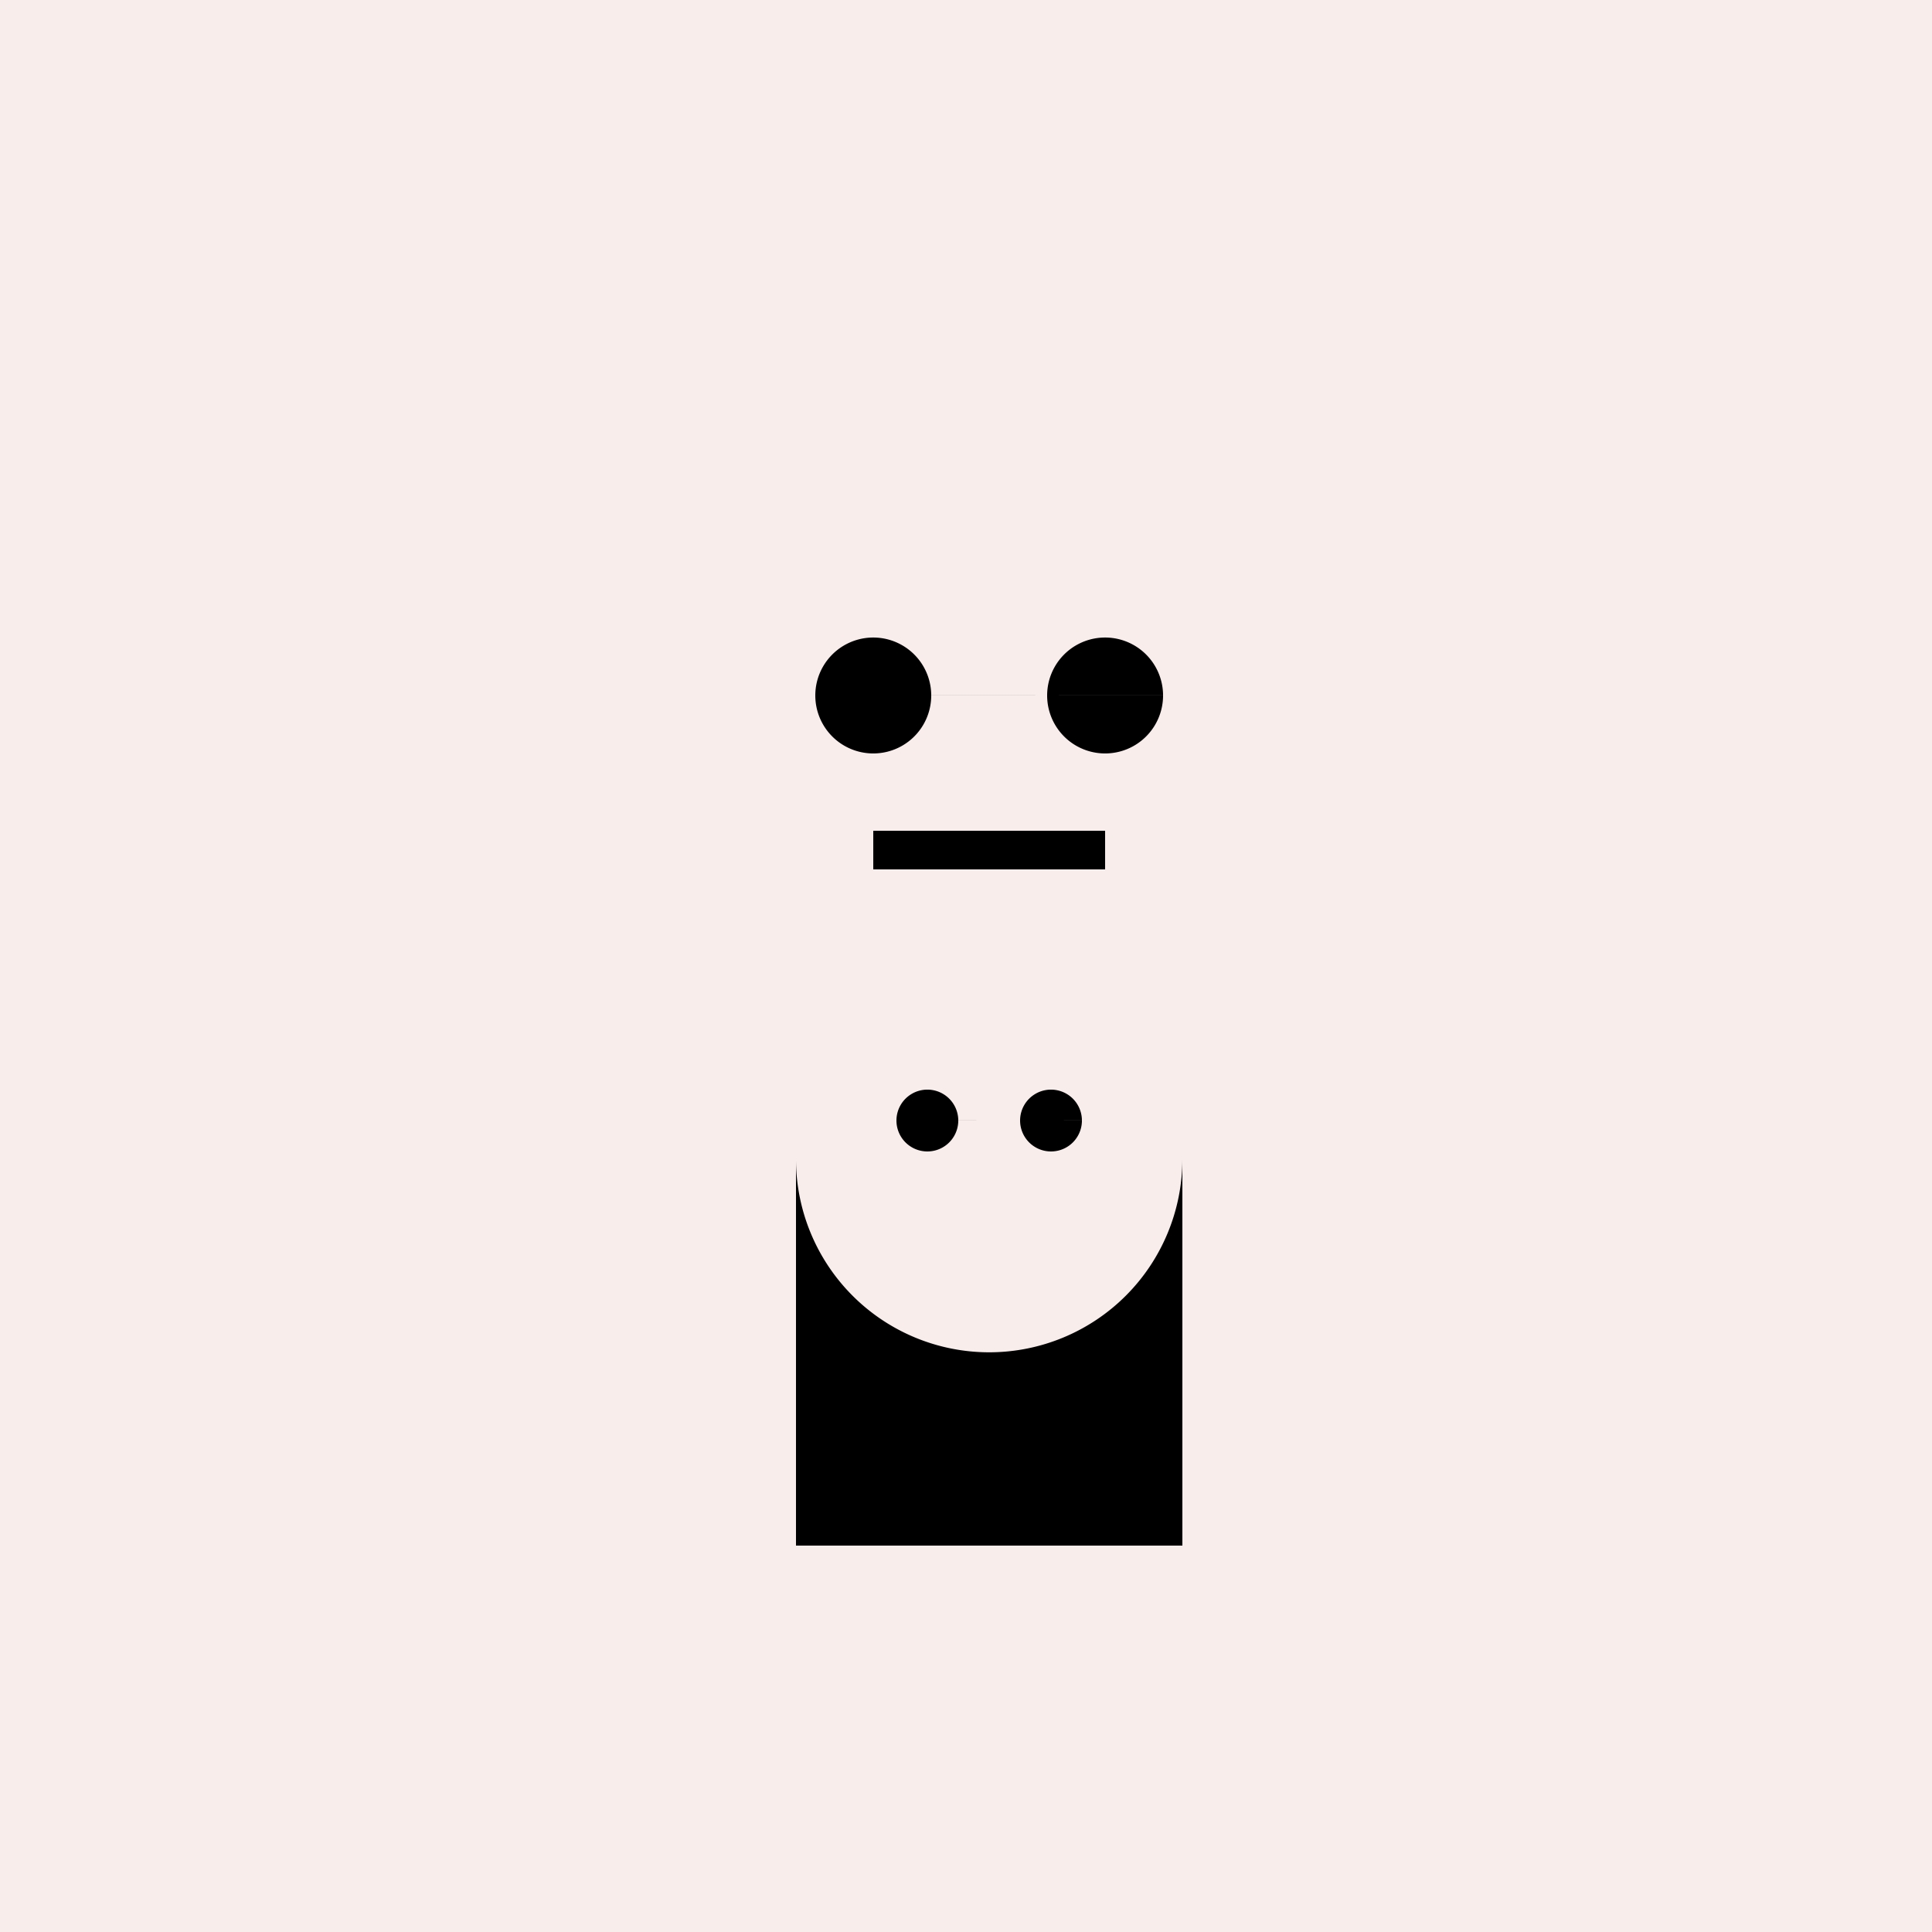 <!--

Generated by DrawGPT.
Free, open source, AI generated images in SVG, PNG, and HTML Canvas format.
https://drawgpt.ai

Created: 2023-12-29T08:29:32.384Z
Link: https://drawgpt.ai/prompt/144484/

-->
<svg xmlns="http://www.w3.org/2000/svg" xmlns:xlink="http://www.w3.org/1999/xlink" width="500" height="500"><defs/><g><rect fill="#F8EDEB" stroke="none" x="0" y="0" width="512" height="512"/><path fill="#D1E8E2" stroke="none" paint-order="stroke fill markers" d=" M 256 200 L 206 400 L 306 400 Z"/><path fill="#F8EDEB" stroke="none" paint-order="stroke fill markers" d=" M 356 200 A 100 100 0 1 1 356 199.9"/><path fill="#000000" stroke="none" paint-order="stroke fill markers" d=" M 241 180 A 15 15 0 1 1 241 179.985 L 301 180 A 15 15 0 1 1 301 179.985"/><path fill="#F8EDEB" stroke="none" paint-order="stroke fill markers" d=" M 286 230 A 30 30 0 0 1 226 230"/><path fill="none" stroke="#000000" paint-order="fill stroke markers" d=" M 226 220 L 286 220" stroke-miterlimit="10" stroke-width="10" stroke-dasharray=""/><path fill="#000000" stroke="none" paint-order="stroke fill markers" d=" M 256 400 L 206 400 L 206 300 L 306 300 L 306 400 Z"/><path fill="#F8EDEB" stroke="none" paint-order="stroke fill markers" d=" M 306 300 A 50 50 0 1 1 306 299.95"/><path fill="#000000" stroke="none" paint-order="stroke fill markers" d=" M 248 290 A 8 8 0 1 1 248 289.992 L 280 290 A 8 8 0 1 1 280 289.992"/><path fill="#F8EDEB" stroke="none" paint-order="stroke fill markers" d=" M 268 310 A 12 12 0 0 1 244 310"/></g></svg>